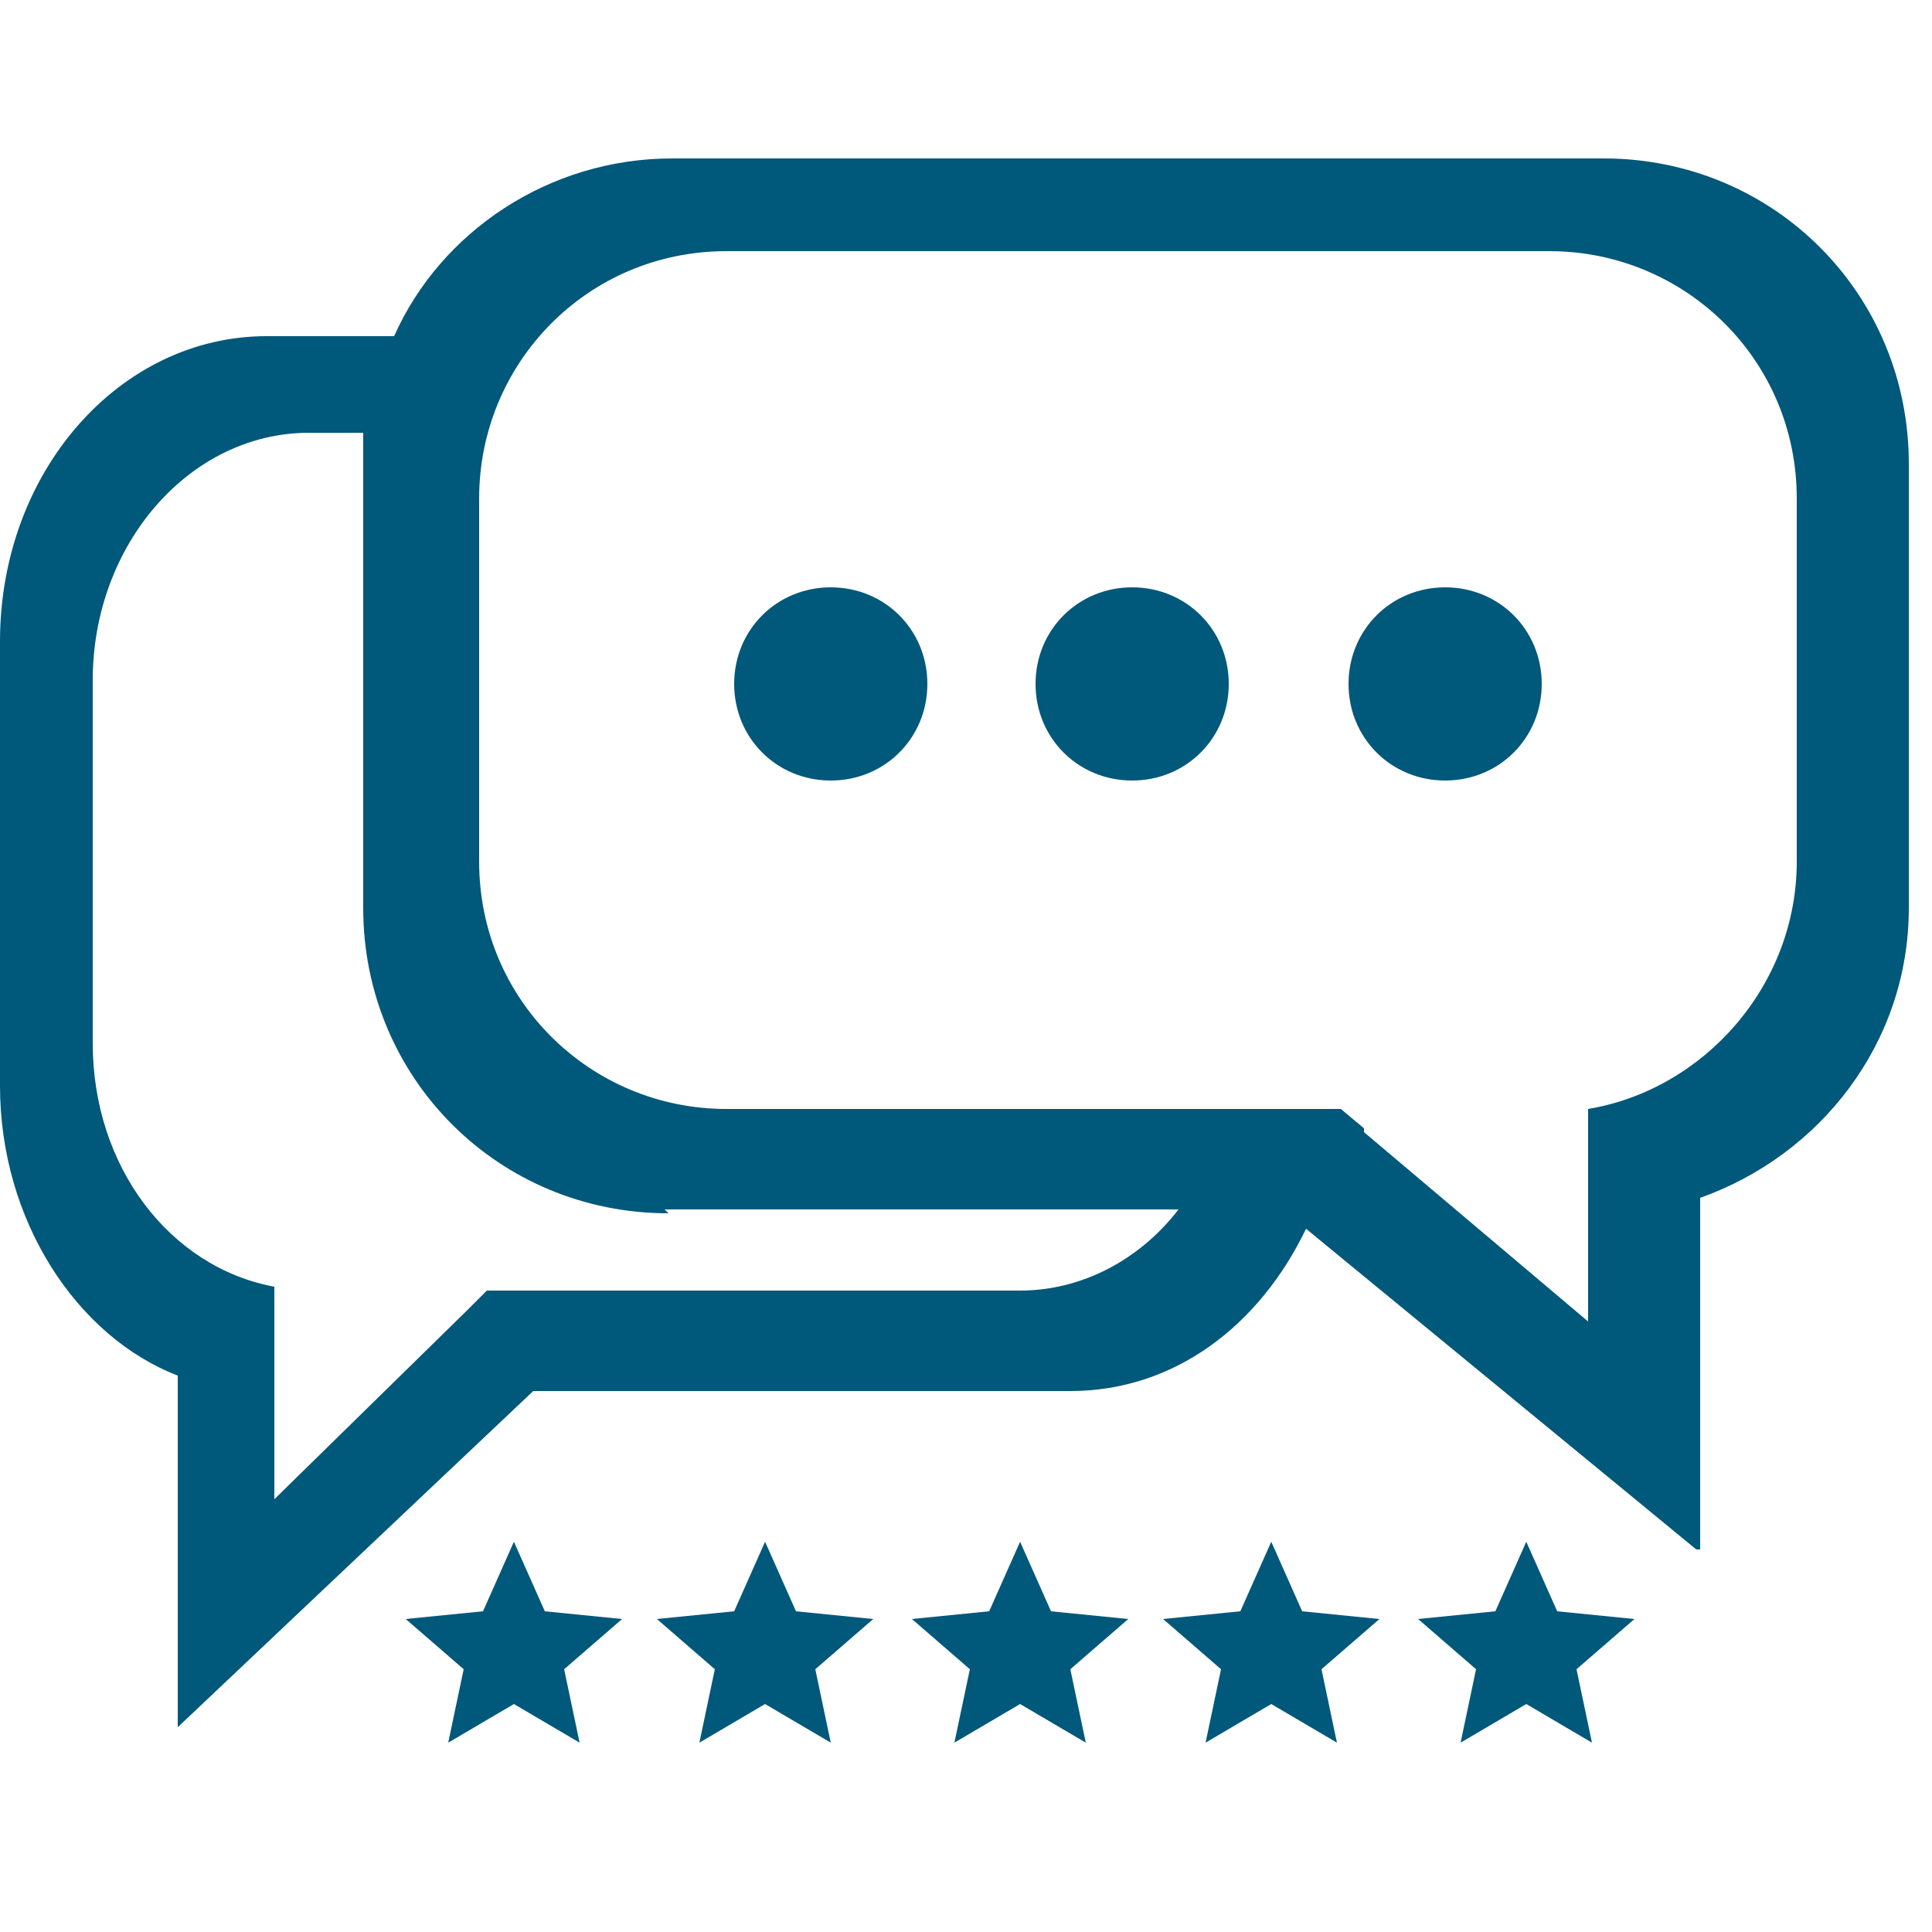 <?xml version="1.0" encoding="UTF-8"?> <svg xmlns="http://www.w3.org/2000/svg" id="Calque_1" version="1.1" viewBox="0 0 50 50"><defs><style> .st0 { fill: #00587a; } </style></defs><path class="st0" d="M13.3,39.9l.8,1.8,2,.2-1.5,1.3.4,1.9-1.7-1-1.7,1,.4-1.9-1.5-1.3,2-.2.8-1.8Z"></path><path class="st0" d="M19.8,39.9l.8,1.8,2,.2-1.5,1.3.4,1.9-1.7-1-1.7,1,.4-1.9-1.5-1.3,2-.2.8-1.8Z"></path><path class="st0" d="M26.4,39.9l.8,1.8,2,.2-1.5,1.3.4,1.9-1.7-1-1.7,1,.4-1.9-1.5-1.3,2-.2.8-1.8Z"></path><path class="st0" d="M43.9,40.1l-10.1-8.3c-1.2,2.5-3.4,4.2-6.1,4.2h-13.9l-9.2,8.7v-9.1C2,34.6,0,31.6,0,28.1v-11.5C0,12.2,3.1,8.7,6.9,8.7h3.3c1.2-2.7,4-4.6,7.2-4.6h24.1c4.4,0,7.9,3.5,7.9,7.9v11.5c0,3.5-2.3,6.4-5.4,7.5v9.1ZM17.3,31.4c-4.4,0-7.9-3.5-7.9-7.9v-11.5c0-.3,0-.5,0-.8h-1.4c-3.1,0-5.6,2.9-5.6,6.4v9.4c0,3.2,2,5.8,4.7,6.3v.6h0v4.9l5-4.9h0l.5-.5h13.8c1.6,0,3.1-.8,4.1-2.1h-13.3ZM35.3,29.3l5.8,4.9v-4.9h0v-.6c3-.5,5.4-3.2,5.4-6.4v-9.4c0-3.6-2.9-6.4-6.4-6.4h-21.3c-3.6,0-6.4,2.9-6.4,6.4v9.4c0,3.6,2.9,6.4,6.4,6.4h15.9l.6.5h0Z"></path><path class="st0" d="M32.9,39.9l.8,1.8,2,.2-1.5,1.3.4,1.9-1.7-1-1.7,1,.4-1.9-1.5-1.3,2-.2.8-1.8Z"></path><path class="st0" d="M39.5,39.9l.8,1.8,2,.2-1.5,1.3.4,1.9-1.7-1-1.7,1,.4-1.9-1.5-1.3,2-.2.8-1.8Z"></path><path class="st0" d="M21.5,15.2c1.4,0,2.5,1.1,2.5,2.5s-1.1,2.5-2.5,2.5-2.5-1.1-2.5-2.5,1.1-2.5,2.5-2.5Z"></path><path class="st0" d="M29.3,15.2c1.4,0,2.5,1.1,2.5,2.5s-1.1,2.5-2.5,2.5-2.5-1.1-2.5-2.5,1.1-2.5,2.5-2.5Z"></path><path class="st0" d="M37.4,15.2c1.4,0,2.5,1.1,2.5,2.5s-1.1,2.5-2.5,2.5-2.5-1.1-2.5-2.5,1.1-2.5,2.5-2.5Z"></path></svg> 